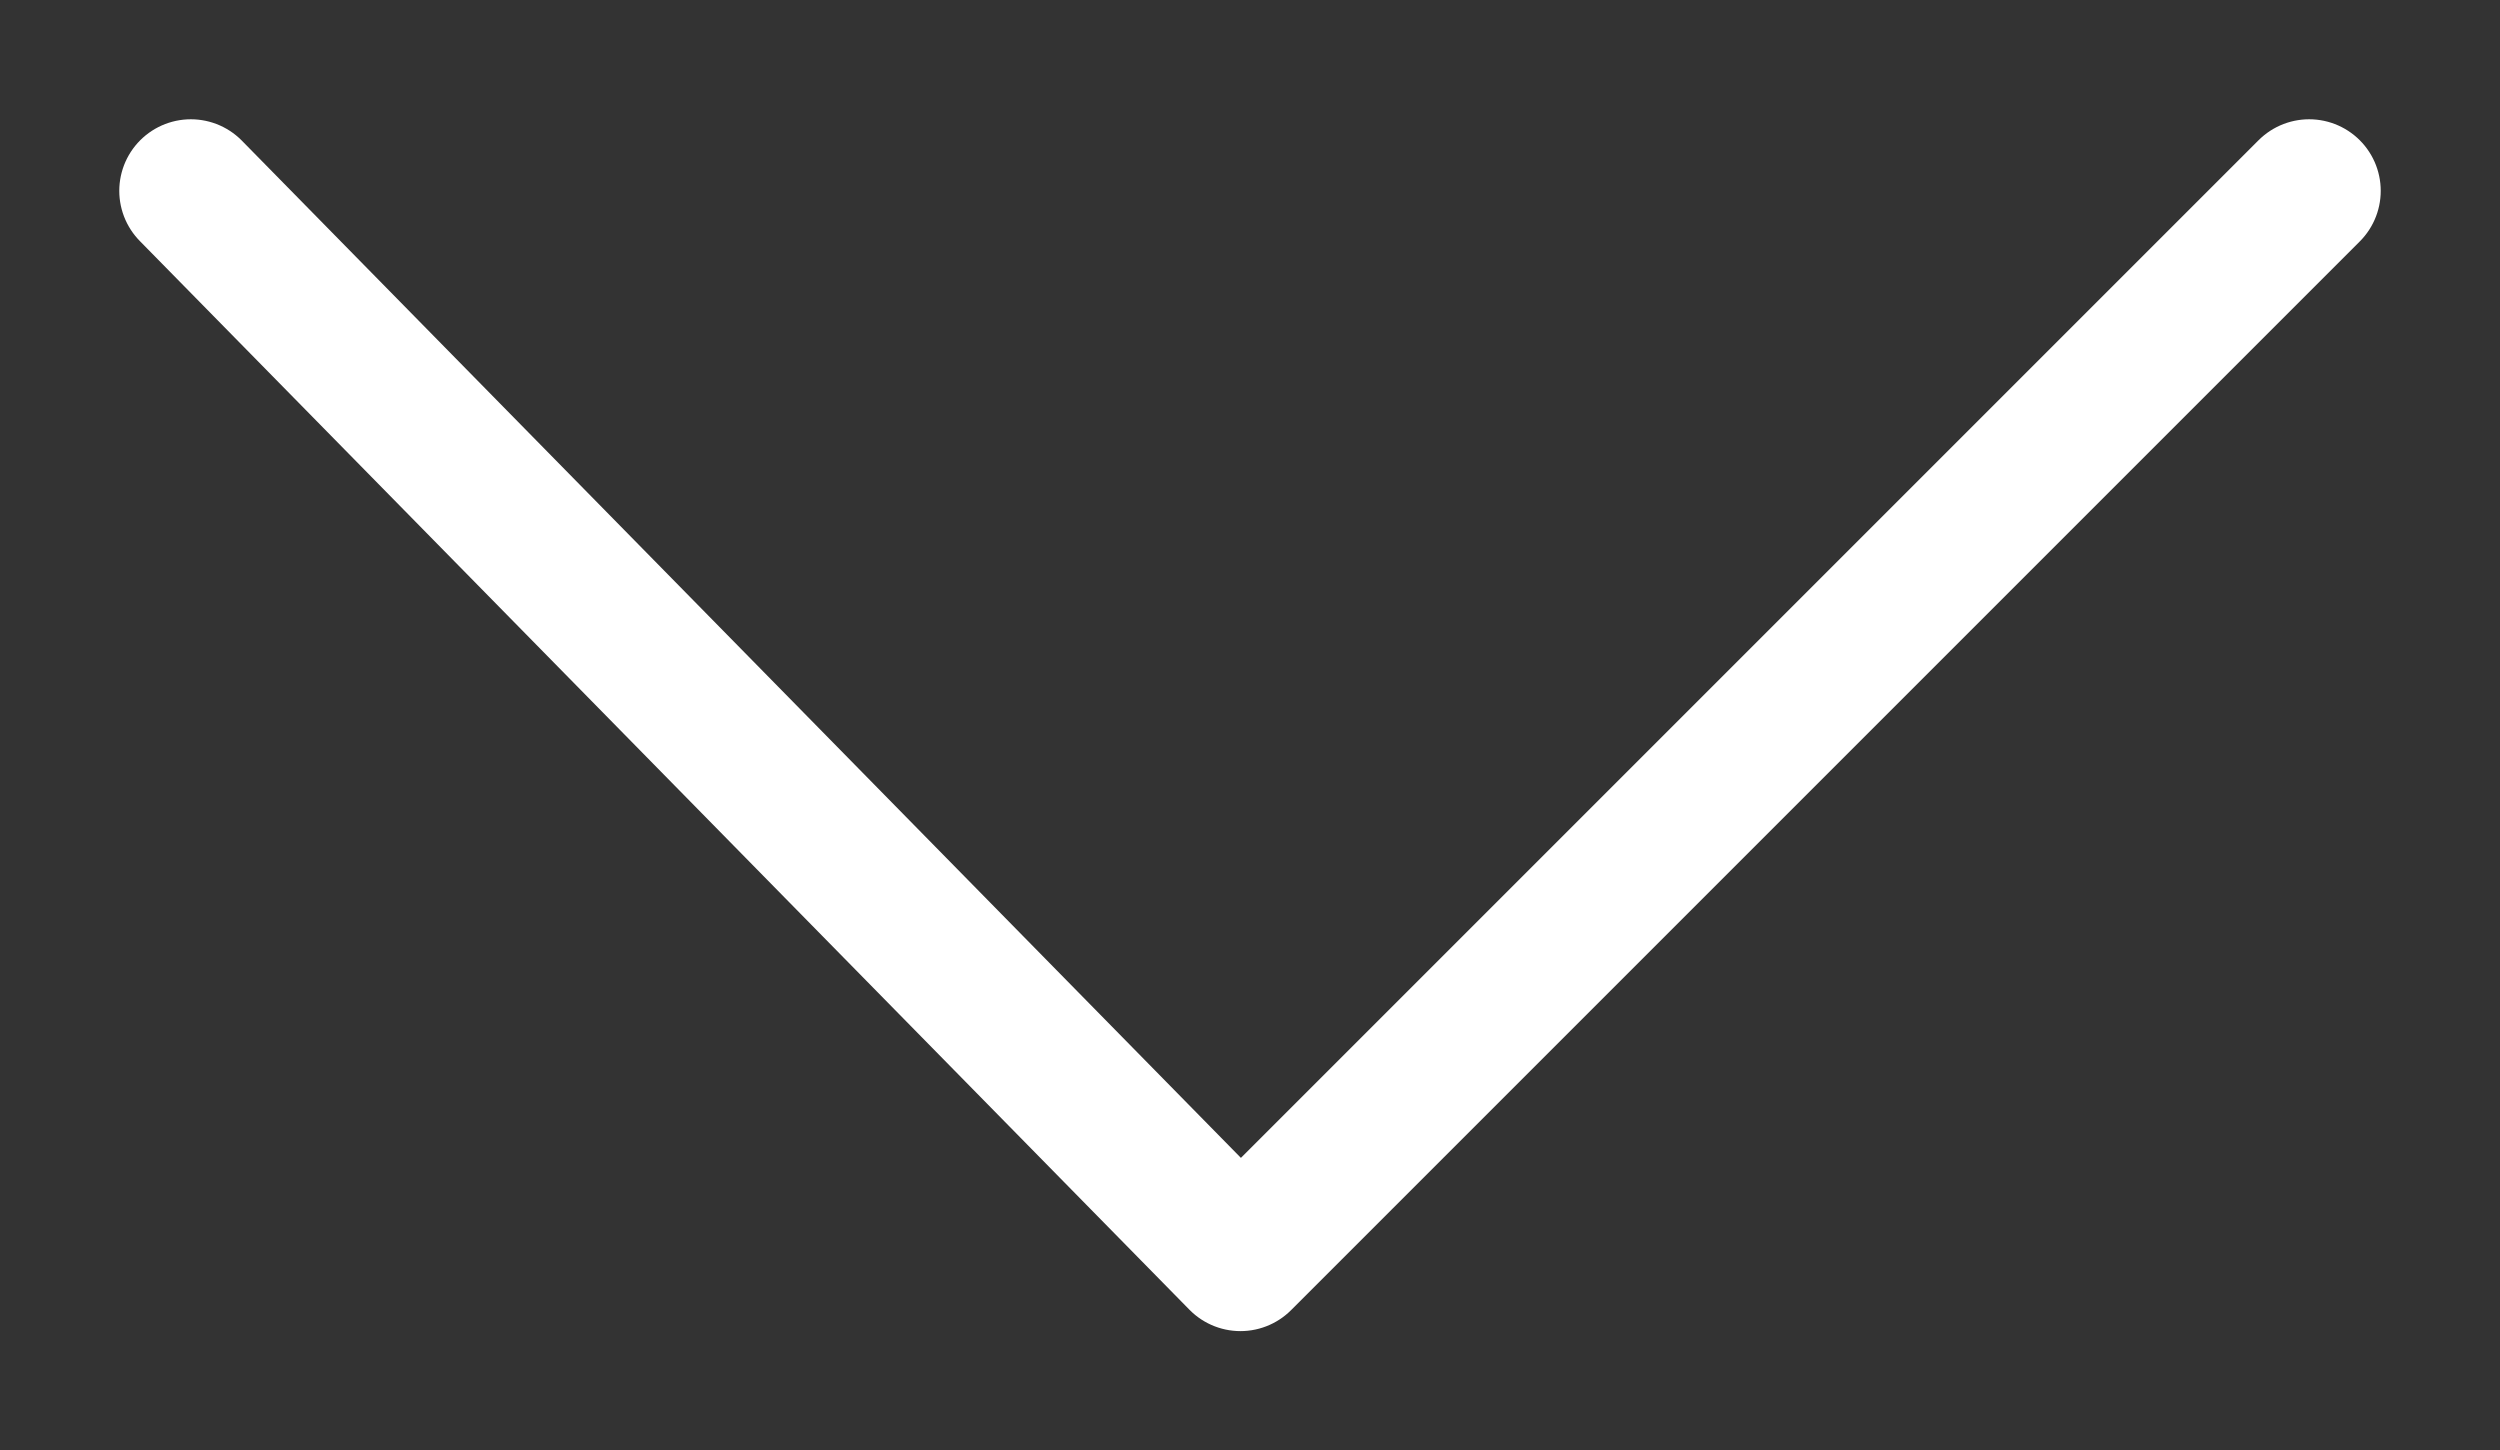 <svg xmlns="http://www.w3.org/2000/svg" viewBox="0 0 13.1 7.6"><rect x="0" y="0" width="13.1" height="7.6" fill="#333333" stroke="none"/><path fill="none" stroke="#fff" stroke-width=".75" stroke-linecap="round" stroke-linejoin="round" stroke-miterlimit="10" d="M12.1 1L6.5 6.6 1 1"/></svg>
